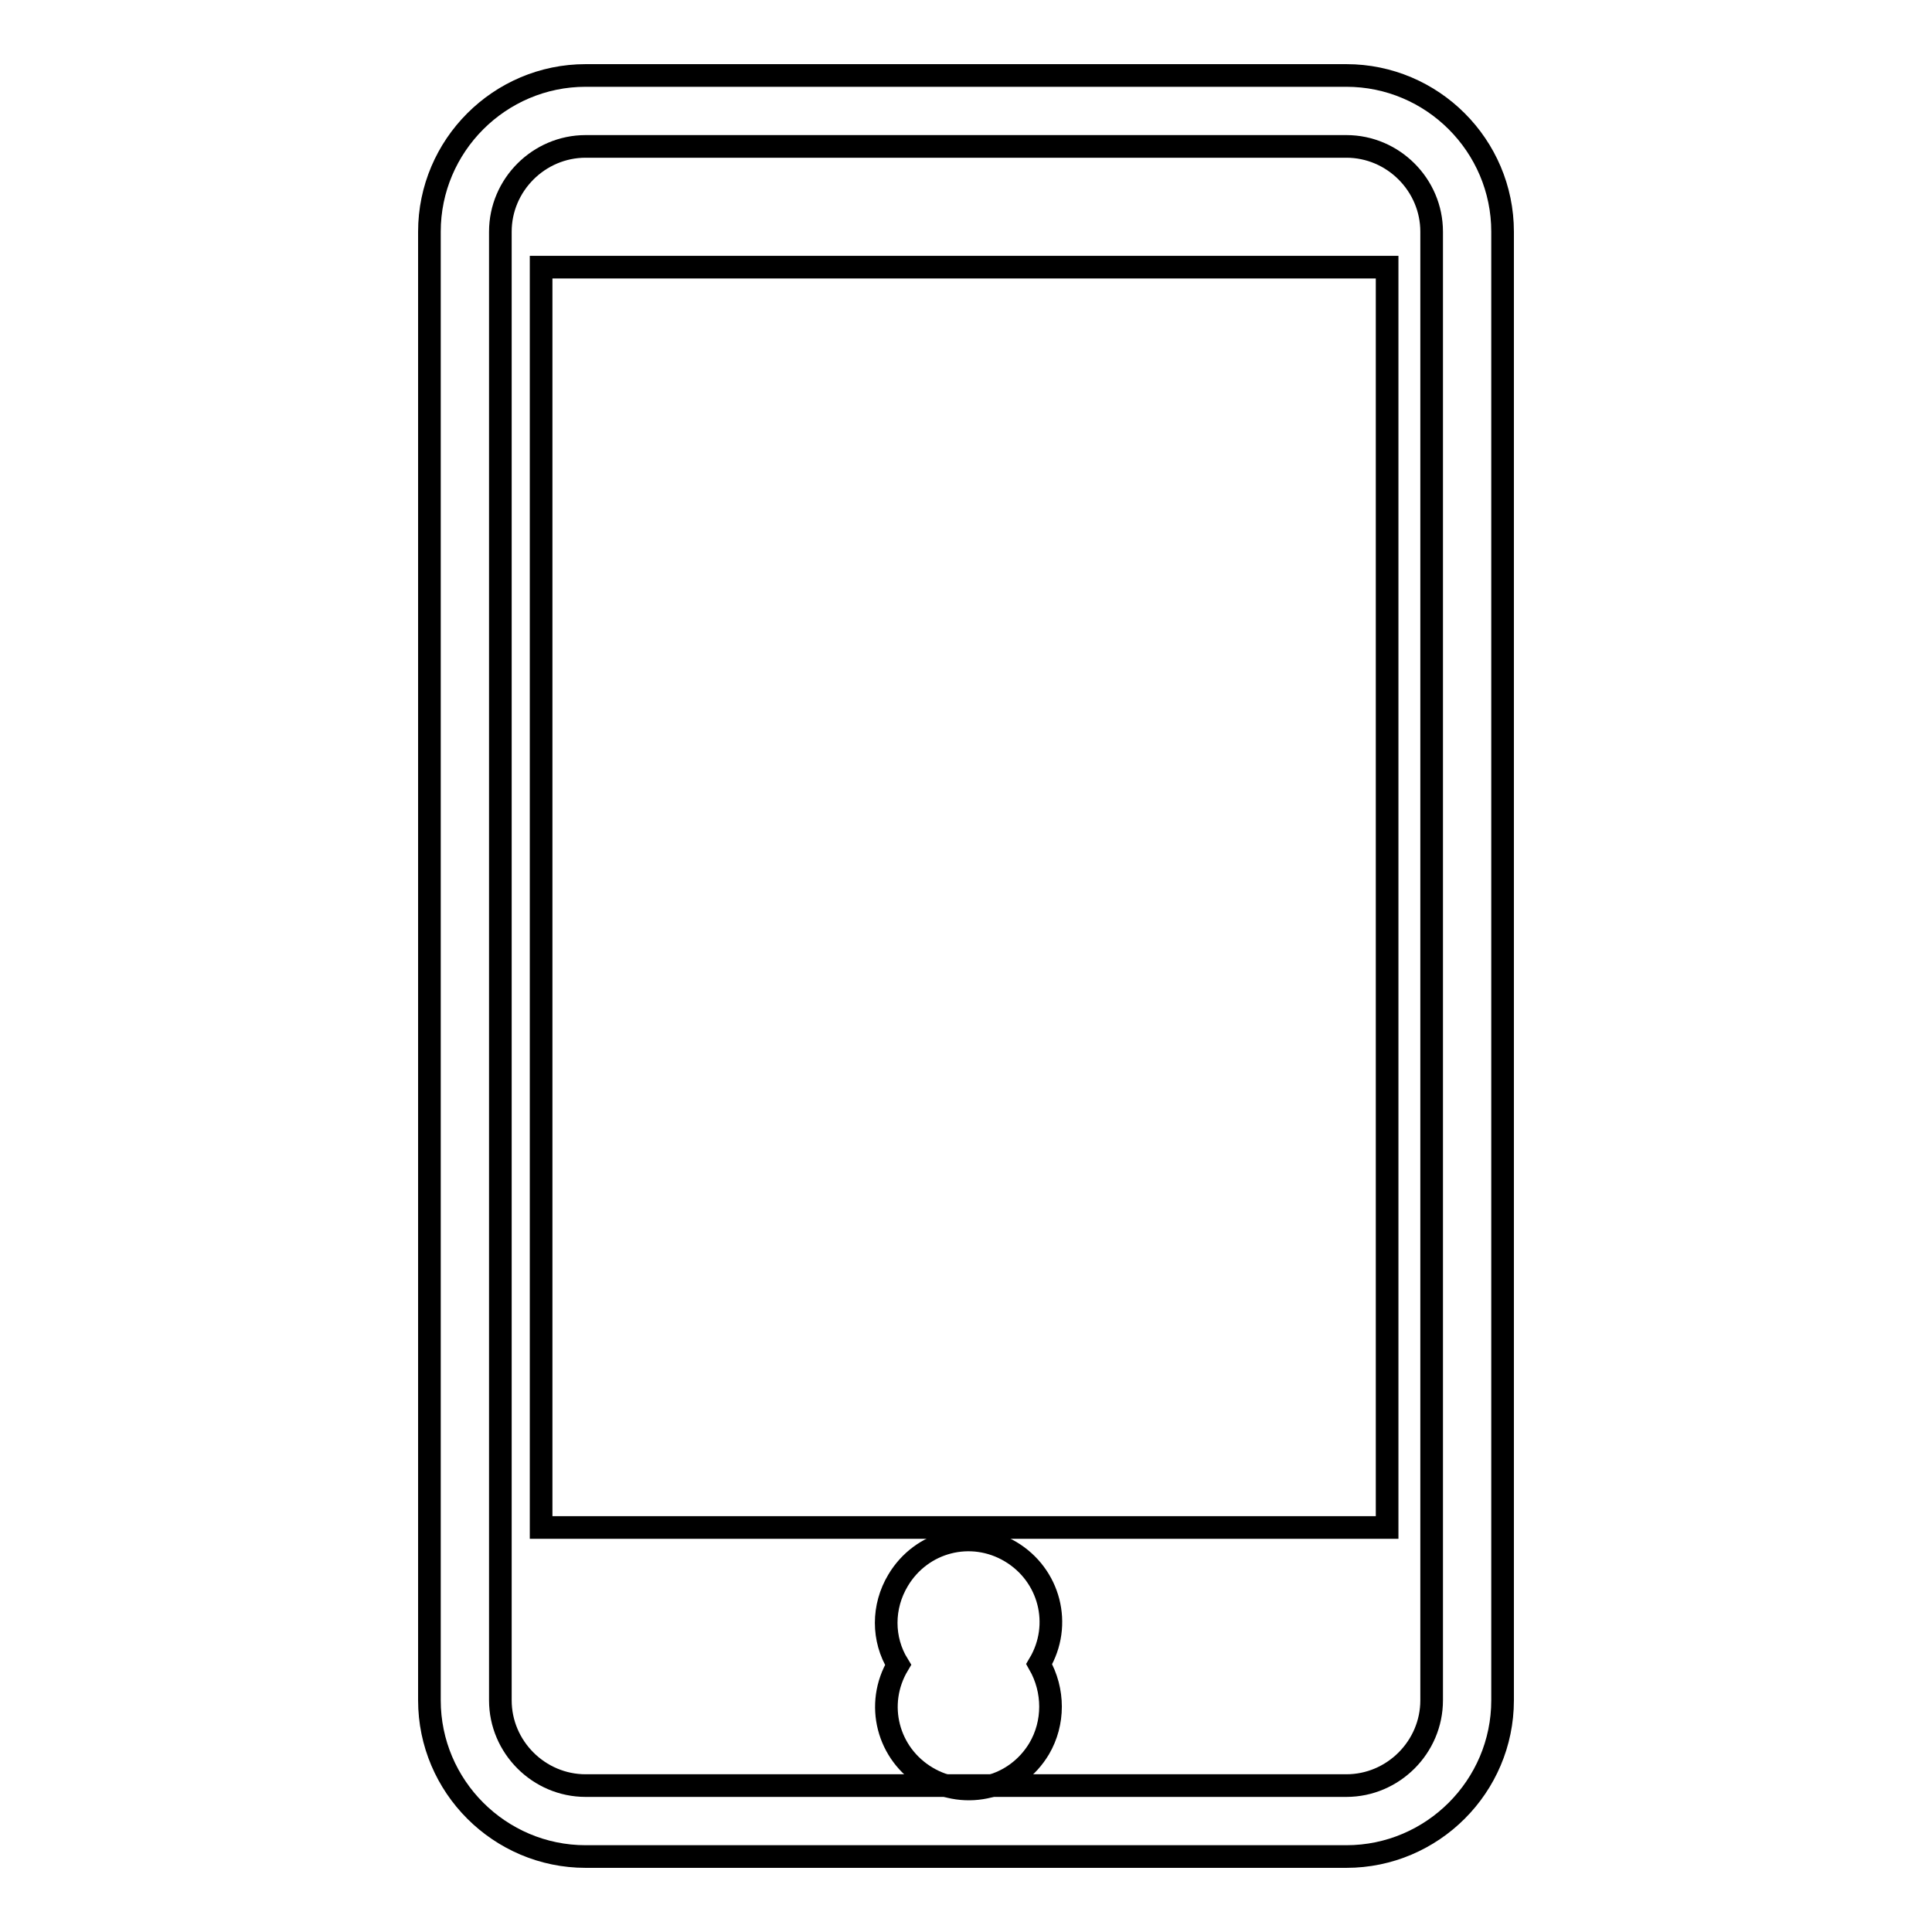 <?xml version="1.0" encoding="utf-8"?>
<!-- Svg Vector Icons : http://www.onlinewebfonts.com/icon -->
<!DOCTYPE svg PUBLIC "-//W3C//DTD SVG 1.1//EN" "http://www.w3.org/Graphics/SVG/1.1/DTD/svg11.dtd">
<svg version="1.1" xmlns="http://www.w3.org/2000/svg" xmlns:xlink="http://www.w3.org/1999/xlink" x="0px" y="0px" viewBox="0 0 256 256" enable-background="new 0 0 256 256" xml:space="preserve">
<g><g><path stroke-width="3" fill-opacity="0" stroke="#000000"  d="M178.4,246H77.6c-11.4,0-20.7-9.3-20.7-20.7V30.7c0-11.4,9.3-20.7,20.7-20.7h100.8c11.4,0,20.7,9.3,20.7,20.7v194.6C199.1,236.7,189.8,246,178.4,246z M77.6,19.4c-6.2,0-11.3,5.1-11.3,11.3v194.6c0,6.2,5.1,11.3,11.3,11.3h100.8c6.2,0,11.3-5.1,11.3-11.3V30.7c0-6.2-5.1-11.3-11.3-11.3L77.6,19.4L77.6,19.4z"/><path stroke-width="3" fill-opacity="0" stroke="#000000"  d="M119,220.6c-3.1,5.2-1.4,11.8,3.8,14.9c5.2,3.1,11.8,1.4,14.9-3.8c2-3.4,2-7.7,0-11.2c3.1-5.2,1.4-11.8-3.8-14.9c-5.2-3.1-11.8-1.4-14.9,3.8C116.9,212.9,116.9,217.2,119,220.6z"/><path stroke-width="3" fill-opacity="0" stroke="#000000"  d="M71.7,35.4h112.1v167H71.7V35.4L71.7,35.4z"/></g></g>
</svg>